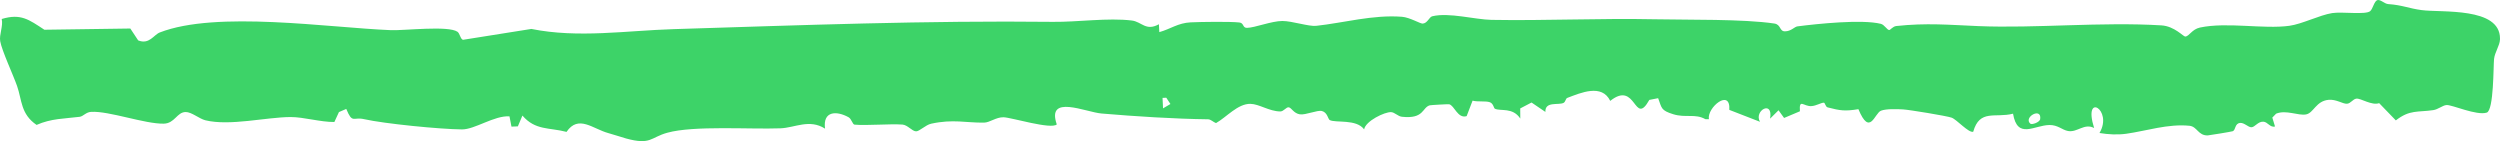 <?xml version="1.0" encoding="utf-8"?>
<svg xmlns="http://www.w3.org/2000/svg" fill="none" height="100%" overflow="visible" preserveAspectRatio="none" style="display: block;" viewBox="0 0 248 14" width="100%">
<path d="M235.84 0.01C236.135 -0.074 236.552 0.38 236.901 0.404C238.362 0.509 238.903 0.824 240.225 1.002C242.184 1.268 248 0.671 248 3.825C248 3.825 248 3.825 248 3.825C248 3.856 247.999 3.887 247.998 3.919C247.978 4.52 247.483 5.176 247.41 5.855C247.337 6.535 247.392 10.923 246.689 11.17C245.67 11.495 243.227 10.37 242.683 10.42C242.312 10.454 241.855 10.853 241.38 10.924C239.848 11.152 239.047 10.861 237.667 11.944C237.116 11.373 236.564 10.802 236.012 10.231C235.292 10.496 234.201 9.743 233.763 9.784C233.404 9.818 233.194 10.27 232.82 10.291C232.4 10.317 231.756 9.829 230.993 9.903C229.742 10.021 229.52 11.199 228.769 11.349C227.991 11.503 226.78 10.863 225.787 11.278C225.662 11.407 225.538 11.537 225.413 11.666C225.503 11.96 225.592 12.253 225.681 12.546C225.181 12.682 224.966 12.082 224.506 12.071C223.965 12.058 223.689 12.627 223.325 12.624C223.027 12.622 222.623 12.165 222.236 12.194C221.673 12.233 221.796 12.892 221.493 13.016C221.372 13.064 219.135 13.428 219.009 13.433C218.049 13.459 217.965 12.556 217.2 12.477C215.077 12.262 212.898 12.991 210.934 13.267C210.057 13.39 209.142 13.338 208.268 13.194C209.645 10.884 206.598 9.086 207.737 12.7C206.765 12.186 206.075 13.162 205.153 12.997C204.556 12.889 204.144 12.388 203.292 12.401C201.781 12.428 200.128 13.852 199.693 11.278C197.919 11.732 196.383 10.798 195.743 13.07C195.286 13.209 194.114 11.855 193.601 11.672C193.115 11.498 189.392 10.887 188.783 10.853C188.174 10.819 187.108 10.782 186.595 10.981C185.951 11.228 185.5 13.585 184.353 10.829C183.019 11.052 182.544 10.973 181.303 10.653C181.078 10.595 181.053 10.186 180.922 10.186C180.651 10.186 180.191 10.488 179.709 10.525C178.915 10.585 178.462 9.724 178.551 11.039C178.028 11.26 177.505 11.48 176.981 11.701C176.798 11.447 176.614 11.193 176.431 10.939C176.151 11.216 175.871 11.492 175.592 11.769C175.92 9.866 173.952 10.989 174.591 12.081C173.577 11.687 172.562 11.294 171.548 10.9C171.69 8.737 169.322 10.65 169.521 11.826C169.405 11.825 169.289 11.823 169.173 11.821C168.157 11.246 167.224 11.716 165.986 11.331C164.747 10.945 164.863 10.734 164.487 9.74C164.196 9.797 163.904 9.854 163.613 9.911C162.084 12.637 162.354 7.916 159.736 10.008C158.899 8.294 156.837 9.194 155.47 9.714C155.311 9.774 155.308 10.107 155.097 10.21C154.578 10.456 153.257 10.029 153.302 11.102C152.844 10.791 152.387 10.481 151.929 10.17C151.555 10.365 151.181 10.56 150.807 10.756C150.809 11.091 150.811 11.425 150.813 11.761C150.06 10.619 148.876 11.058 148.293 10.785C148.176 10.729 148.151 10.267 147.79 10.141C147.368 9.992 146.582 10.128 146.079 9.984C145.883 10.496 145.688 11.008 145.492 11.52C144.593 11.797 144.277 10.446 143.749 10.341C143.654 10.323 141.919 10.42 141.825 10.449C141.06 10.678 141.277 11.828 139.064 11.582C138.67 11.537 138.351 11.139 137.995 11.123C137.366 11.094 135.469 11.997 135.32 12.832C134.557 11.787 132.515 12.214 131.914 11.913C131.732 11.82 131.691 11.154 131.133 11.013C130.681 10.897 129.516 11.43 128.942 11.341C128.333 11.244 128.116 10.685 127.843 10.645C127.585 10.609 127.347 11.06 126.996 11.057C125.9 11.041 124.906 10.315 124.04 10.302C122.786 10.281 121.679 11.617 120.63 12.21C120.37 12.123 120.114 11.837 119.841 11.834C116.465 11.792 112.656 11.546 109.27 11.26C107.698 11.128 103.789 9.315 104.832 12.341C104.286 12.871 100.313 11.651 99.558 11.632C98.802 11.614 98.204 12.157 97.61 12.165C95.818 12.188 94.556 11.797 92.376 12.27C91.812 12.393 91.209 13.036 90.875 13.029C90.473 13.018 90.041 12.396 89.52 12.357C88.28 12.268 85.967 12.472 84.777 12.365C84.559 12.344 84.483 11.798 84.172 11.627C82.962 10.961 81.605 11.018 81.845 12.761C80.293 11.772 78.858 12.674 77.42 12.729C74.38 12.842 68.842 12.436 66.194 13.168C64.524 13.63 64.566 14.411 62.108 13.737C61.562 13.587 61.019 13.386 60.357 13.207C58.805 12.787 57.381 11.343 56.199 13.083C54.475 12.632 53.103 12.952 51.824 11.464C51.673 11.821 51.523 12.178 51.372 12.535C51.161 12.543 50.949 12.552 50.738 12.561C50.672 12.221 50.606 11.88 50.54 11.54C49.027 11.448 47.106 12.847 45.825 12.837C43.677 12.821 38.144 12.278 36.108 11.819C35.026 11.575 34.968 12.304 34.349 10.805C34.107 10.909 33.865 11.014 33.623 11.118C33.472 11.446 33.32 11.774 33.169 12.102C31.782 12.115 30.136 11.606 28.814 11.611C26.406 11.621 22.79 12.524 20.371 11.931C19.765 11.782 19.006 11.105 18.413 11.113C17.548 11.123 17.338 12.246 16.241 12.267C14.351 12.301 10.831 10.997 9.044 11.097C8.513 11.125 8.266 11.543 7.899 11.588C6.363 11.78 5.101 11.745 3.628 12.391C2.046 11.315 2.182 9.926 1.692 8.525C1.321 7.467 0.181 5.015 0.02 4.089C-0.094 3.438 0.33 2.601 0.171 1.884C2.066 1.312 2.863 1.942 4.402 2.95C7.244 2.91 10.086 2.869 12.928 2.829C13.187 3.22 13.446 3.611 13.704 4.003C13.704 4.003 13.704 4.004 13.704 4.005C14.796 4.456 15.258 3.449 15.847 3.221C21.483 1.032 32.575 2.745 38.779 2.992C40.116 3.044 44.465 2.517 45.383 3.152C45.62 3.318 45.686 3.921 45.939 3.947C48.196 3.588 50.454 3.23 52.712 2.871C57.354 3.808 62.154 3.034 66.831 2.89C79.487 2.499 92.017 2.024 104.466 2.168C106.872 2.197 109.925 1.745 112.28 2.036C113.263 2.157 113.673 3.126 114.964 2.404C114.978 2.665 114.991 2.926 115.005 3.187C116.132 2.872 116.852 2.278 118.116 2.217C119.18 2.168 121.995 2.129 122.935 2.229C123.422 2.278 123.241 2.766 123.695 2.764C124.474 2.756 126.137 2.082 127.211 2.082C128.184 2.082 129.824 2.643 130.572 2.562C133.266 2.273 136.201 1.441 139.071 1.664C139.864 1.727 140.885 2.359 141.133 2.341C141.618 2.305 141.762 1.691 142.088 1.612C143.744 1.213 146.324 1.942 147.946 1.971C153.233 2.066 158.834 1.798 164.098 1.911C167.424 1.982 172.951 1.874 176.021 2.335C176.683 2.435 176.507 3.108 177.063 3.108C177.679 3.108 178.013 2.653 178.301 2.617C180.295 2.359 184.697 1.9 186.58 2.364C186.939 2.454 187.199 2.981 187.413 2.979C187.522 2.979 187.768 2.619 188.109 2.582C191.121 2.257 193.318 2.467 196.269 2.59C201.923 2.824 208.473 2.154 214.412 2.517C215.706 2.595 216.593 3.638 216.775 3.627C217.174 3.606 217.43 2.905 218.239 2.732C220.927 2.163 224.548 2.911 227.106 2.559C228.369 2.386 230.105 1.496 231.349 1.299C232.342 1.141 234.687 1.491 235.127 1.1C235.395 0.864 235.519 0.105 235.84 0.01ZM202.385 11.816C202.562 10.604 200.702 11.611 201.4 12.262C201.557 12.409 202.339 12.131 202.385 11.816ZM115.323 9.711C115.34 10.057 115.357 10.403 115.374 10.75C115.618 10.605 115.862 10.461 116.106 10.317C115.969 10.109 115.832 9.901 115.695 9.693C115.571 9.699 115.447 9.705 115.323 9.711Z" fill="#3DD368" id="Vector 2"/>
</svg>